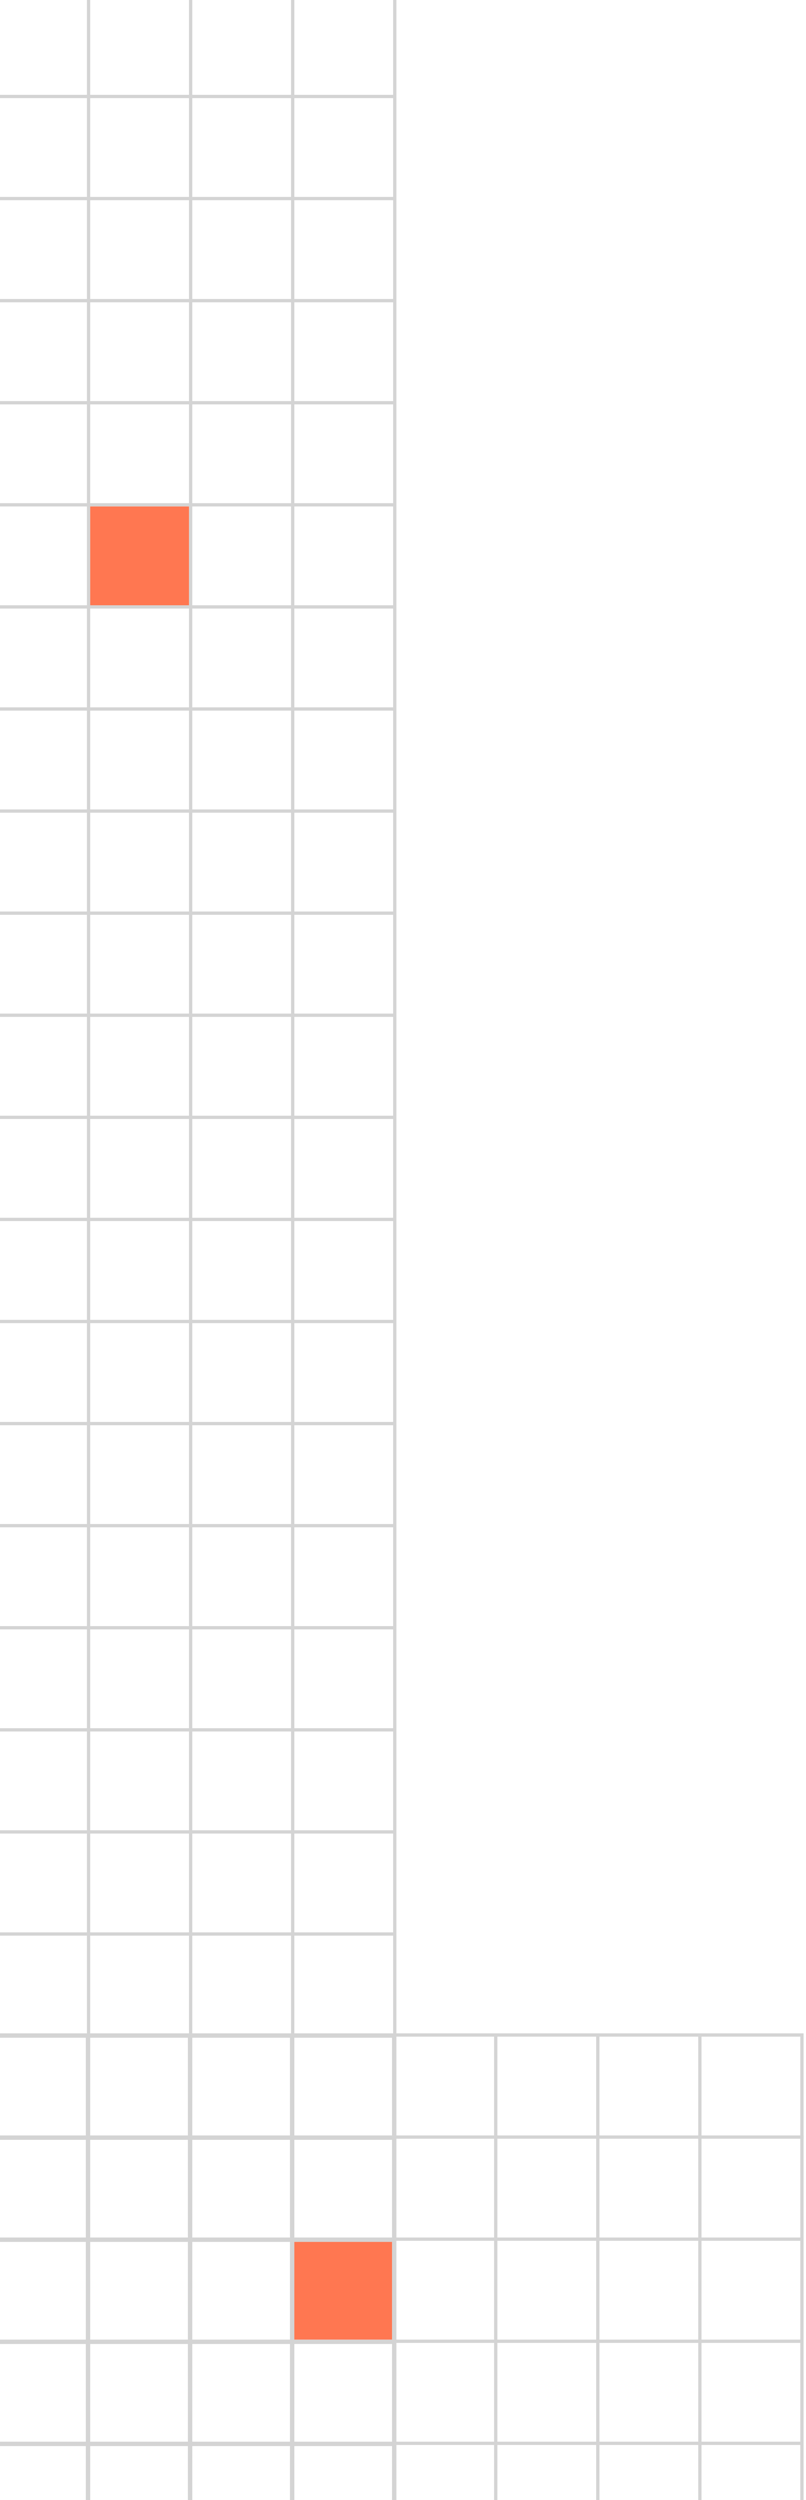 <?xml version="1.0" encoding="UTF-8"?> <svg xmlns="http://www.w3.org/2000/svg" width="306" height="949" viewBox="0 0 306 949" fill="none"> <rect width="1.25" height="1200" transform="matrix(-1 0 0 1 305.083 773.083)" fill="#D4D4D4"></rect> <rect width="1.25" height="1200" transform="matrix(-1 0 0 1 266.333 773.083)" fill="#D4D4D4"></rect> <rect width="1.25" height="1200" transform="matrix(-1 0 0 1 227.583 773.083)" fill="#D4D4D4"></rect> <rect width="1.25" height="1200" transform="matrix(-1 0 0 1 188.833 773.083)" fill="#D4D4D4"></rect> <rect width="1.25" height="1200" transform="matrix(-1 0 0 1 150.083 773.083)" fill="#D4D4D4"></rect> <rect width="1.25" height="1200" transform="matrix(-1 0 0 1 111.333 773.083)" fill="#D4D4D4"></rect> <rect width="1.25" height="1200" transform="matrix(-1 0 0 1 72.583 773.083)" fill="#D4D4D4"></rect> <rect width="1.25" height="1200" transform="matrix(-1 0 0 1 33.833 773.083)" fill="#D4D4D4"></rect> <rect width="1202.5" height="1.25" transform="matrix(-1 0 0 1 305.083 810.583)" fill="#D4D4D4"></rect> <rect width="1202.5" height="1.25" transform="matrix(-1 0 0 1 305.083 771.833)" fill="#D4D4D4"></rect> <rect width="1201.88" height="1.25" transform="matrix(-1 0 0 1 304.458 849.333)" fill="#D4D4D4"></rect> <rect width="1201.88" height="1.25" transform="matrix(-1 0 0 1 304.458 888.083)" fill="#D4D4D4"></rect> <rect width="1201.88" height="1.25" transform="matrix(-1 0 0 1 304.458 926.833)" fill="#D4D4D4"></rect> <rect width="37.5" height="37.5" transform="matrix(-1 0 0 1 148.833 850.583)" fill="#FF7751"></rect> <g clip-path="url(#clip0_211_1361)"> <rect width="1.25" height="1200" transform="matrix(-1 0 0 1 150.5 -117.75)" fill="#D4D4D4"></rect> <rect width="1.25" height="1200" transform="matrix(-1 0 0 1 111.75 -117.75)" fill="#D4D4D4"></rect> <rect width="1.25" height="1200" transform="matrix(-1 0 0 1 73 -117.75)" fill="#D4D4D4"></rect> <rect width="1.25" height="1200" transform="matrix(-1 0 0 1 34.25 -117.75)" fill="#D4D4D4"></rect> <rect width="1201.88" height="1.25" transform="matrix(-1 0 0 1 149.875 36)" fill="#D4D4D4"></rect> <rect width="1201.88" height="1.25" transform="matrix(-1 0 0 1 149.875 74.75)" fill="#D4D4D4"></rect> <rect width="1201.88" height="1.25" transform="matrix(-1 0 0 1 149.875 113.5)" fill="#D4D4D4"></rect> <rect width="1201.88" height="1.25" transform="matrix(-1 0 0 1 149.875 152.25)" fill="#D4D4D4"></rect> <rect width="1201.88" height="1.25" transform="matrix(-1 0 0 1 149.875 191)" fill="#D4D4D4"></rect> <rect width="1201.88" height="1.25" transform="matrix(-1 0 0 1 149.875 229.75)" fill="#D4D4D4"></rect> <rect width="1201.88" height="1.25" transform="matrix(-1 0 0 1 149.875 268.5)" fill="#D4D4D4"></rect> <rect width="1201.88" height="1.25" transform="matrix(-1 0 0 1 149.875 307.25)" fill="#D4D4D4"></rect> <rect width="1201.88" height="1.25" transform="matrix(-1 0 0 1 149.875 346)" fill="#D4D4D4"></rect> <rect width="1201.88" height="1.25" transform="matrix(-1 0 0 1 149.875 384.75)" fill="#D4D4D4"></rect> <rect width="1201.88" height="1.25" transform="matrix(-1 0 0 1 149.875 423.5)" fill="#D4D4D4"></rect> <rect width="1201.88" height="1.25" transform="matrix(-1 0 0 1 149.875 462.25)" fill="#D4D4D4"></rect> <rect width="1201.88" height="1.25" transform="matrix(-1 0 0 1 149.875 501)" fill="#D4D4D4"></rect> <rect width="1201.88" height="1.25" transform="matrix(-1 0 0 1 149.875 539.75)" fill="#D4D4D4"></rect> <rect width="1201.88" height="1.25" transform="matrix(-1 0 0 1 149.875 578.5)" fill="#D4D4D4"></rect> <rect width="1201.88" height="1.25" transform="matrix(-1 0 0 1 149.875 617.25)" fill="#D4D4D4"></rect> <rect width="1201.88" height="1.25" transform="matrix(-1 0 0 1 149.875 656)" fill="#D4D4D4"></rect> <rect width="1201.88" height="1.25" transform="matrix(-1 0 0 1 149.875 694.75)" fill="#D4D4D4"></rect> <rect width="1201.88" height="1.25" transform="matrix(-1 0 0 1 149.875 733.5)" fill="#D4D4D4"></rect> <rect width="1201.88" height="1.25" transform="matrix(-1 0 0 1 149.875 772.25)" fill="#D4D4D4"></rect> <rect width="1201.88" height="1.25" transform="matrix(-1 0 0 1 149.875 811)" fill="#D4D4D4"></rect> <rect width="1201.88" height="1.25" transform="matrix(-1 0 0 1 149.875 849.75)" fill="#D4D4D4"></rect> <rect width="1201.88" height="1.25" transform="matrix(-1 0 0 1 149.875 888.5)" fill="#D4D4D4"></rect> <rect width="1201.88" height="1.25" transform="matrix(-1 0 0 1 149.875 927.25)" fill="#D4D4D4"></rect> <rect width="37.5" height="37.5" transform="matrix(-1 0 0 1 71.75 192.25)" fill="#FF7751"></rect> </g> <defs> <clipPath id="clip0_211_1361"> <rect width="1202.5" height="1125" fill="white" transform="matrix(-1 0 0 1 150.5 -119)"></rect> </clipPath> </defs> </svg> 